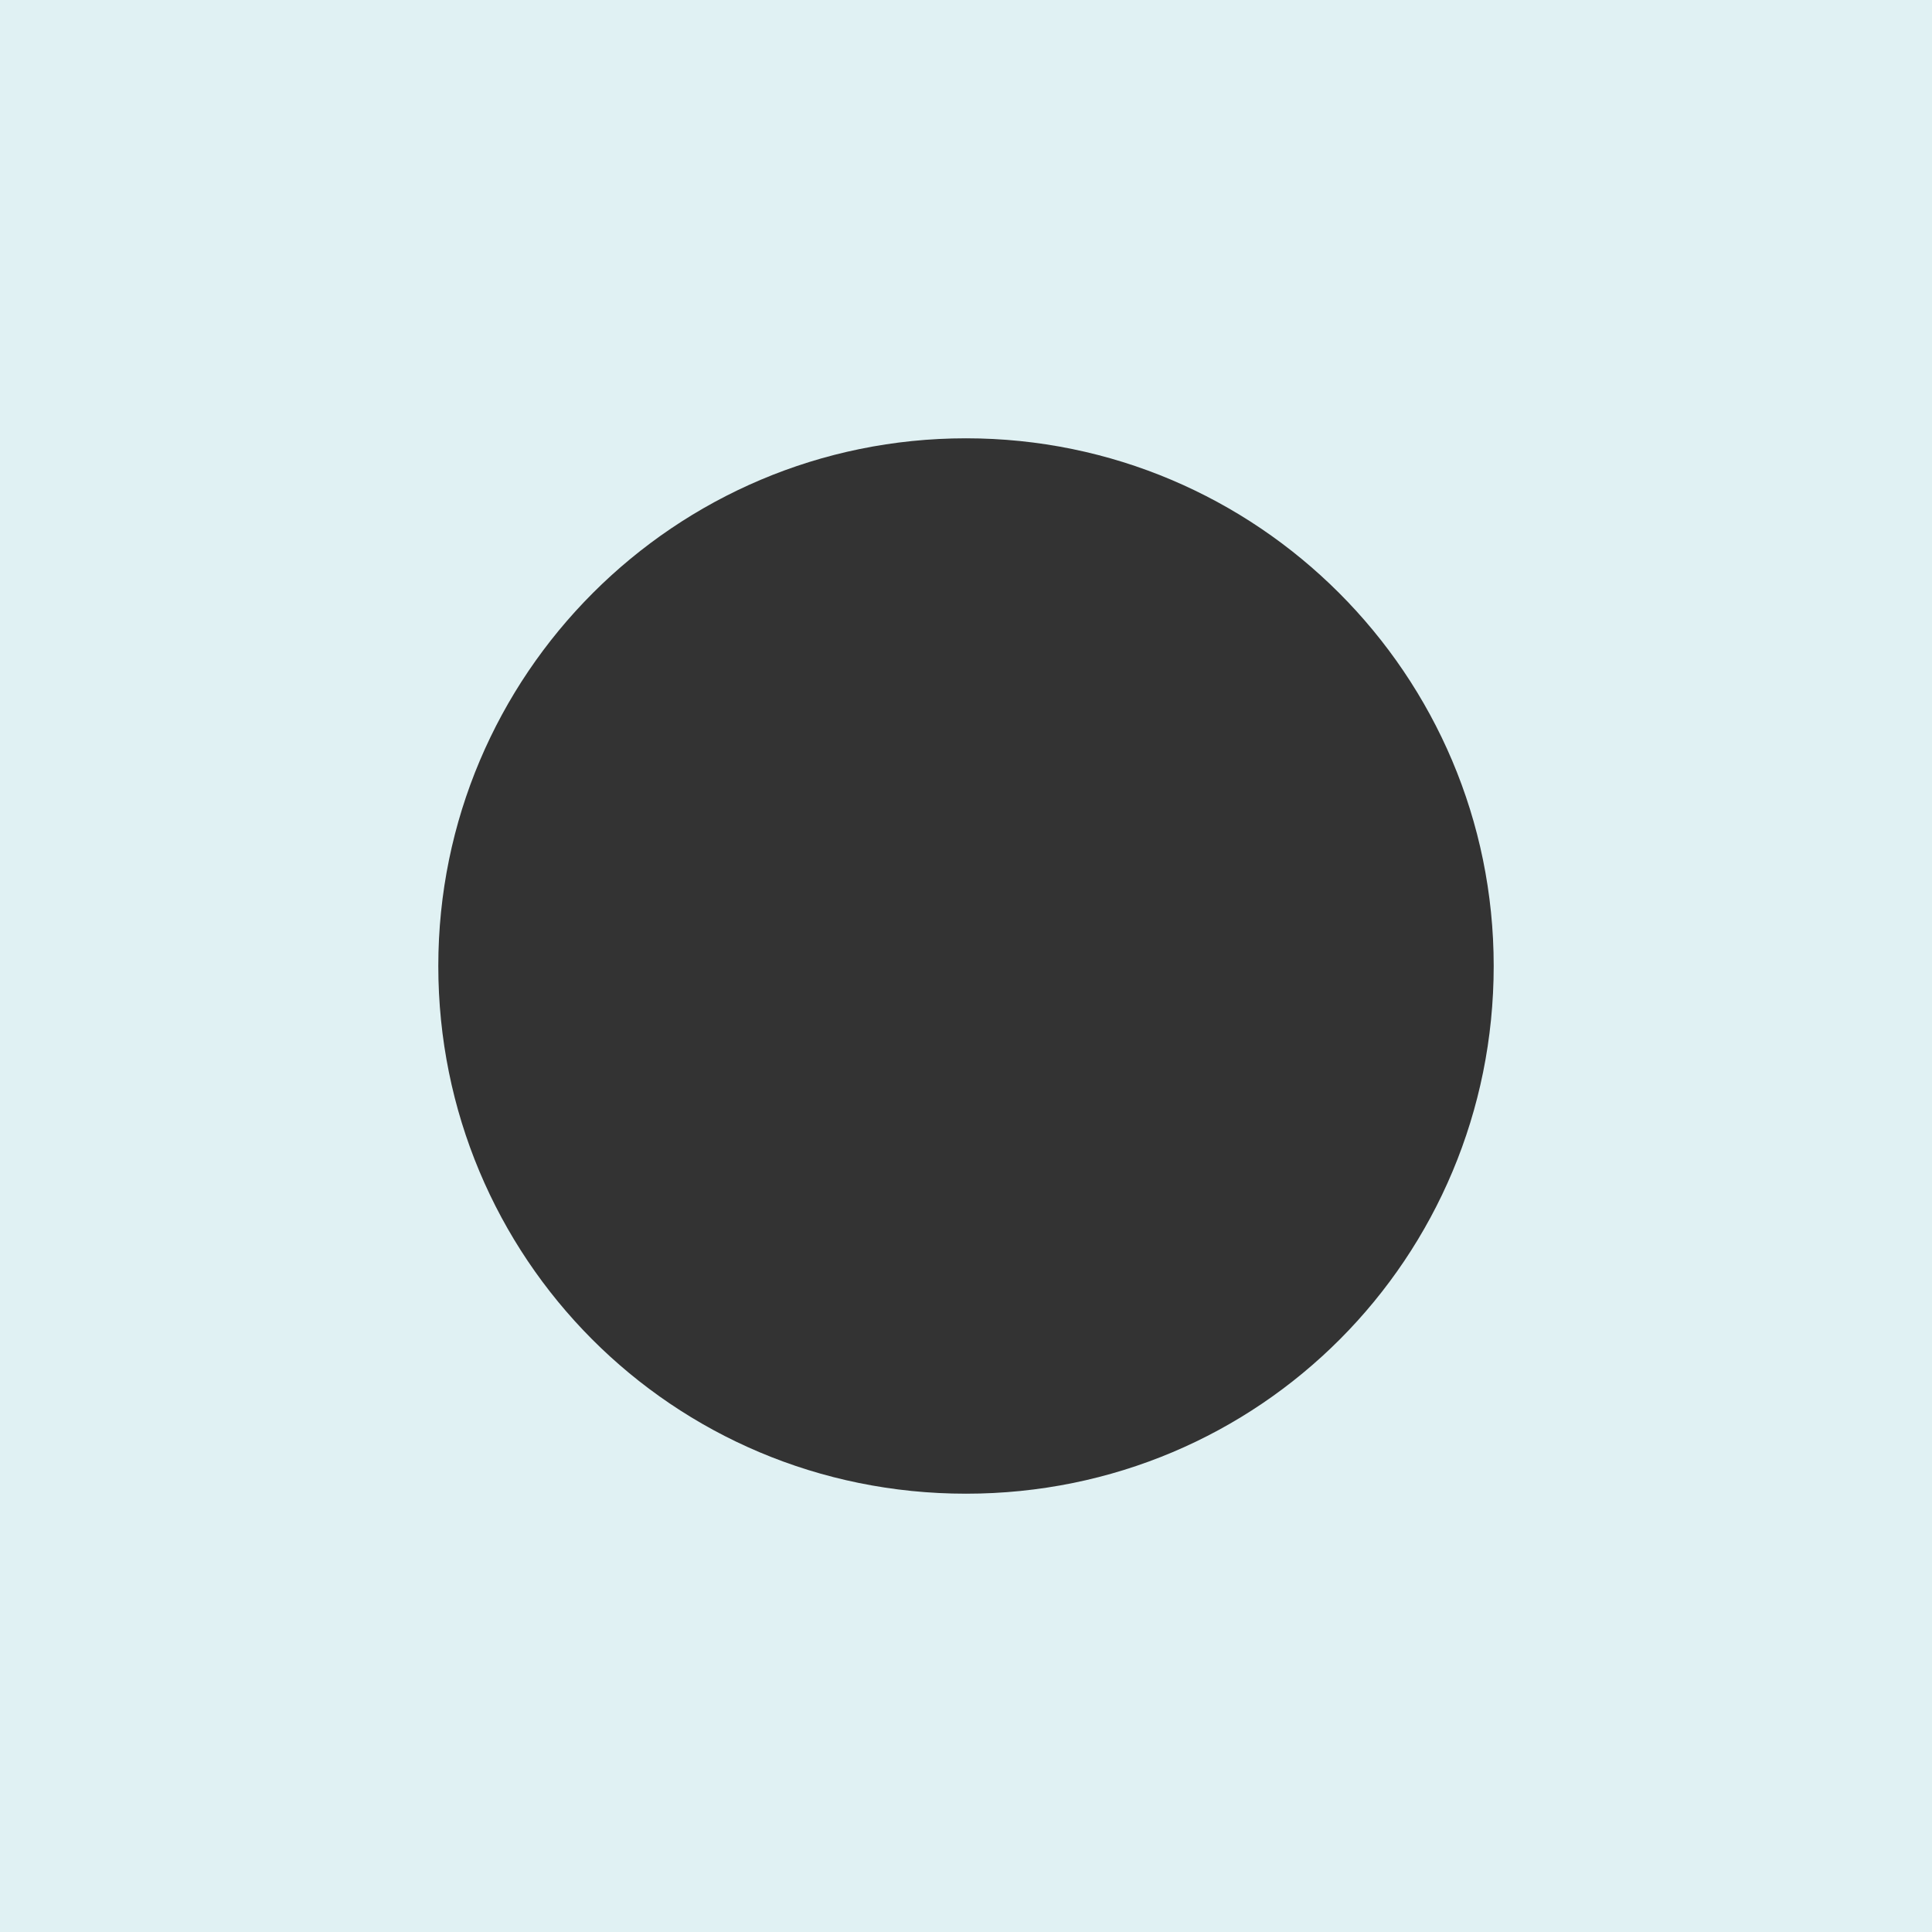 <?xml version="1.0" encoding="utf-8"?>
<!-- Generator: Adobe Illustrator 27.1.0, SVG Export Plug-In . SVG Version: 6.00 Build 0)  -->
<svg version="1.1" id="Layer_1" xmlns="http://www.w3.org/2000/svg" xmlns:xlink="http://www.w3.org/1999/xlink" x="0px" y="0px"
	 width="67px" height="67px" viewBox="0 0 67 67" style="enable-background:new 0 0 67 67;" xml:space="preserve">
<rect x="0" y="0" width="67" height="67" fill="#333333" stroke="none"/>
<style type="text/css">
	.st0{fill-rule:evenodd;clip-rule:evenodd;fill:#E0F1F3;}
</style>
<g>
	<g>
		<path id="squared-circle-blue-a_00000000195678352042257920000010773338979310284417_" class="st0" d="M0,0v67h67V0H0z M33.5,51.8
			c-10.2,0-18.3-8.2-18.3-18.3s8.2-18.3,18.3-18.3s18.3,8.2,18.3,18.3S43.7,51.8,33.5,51.8L33.5,51.8z"/>
	</g>
</g>
</svg>
